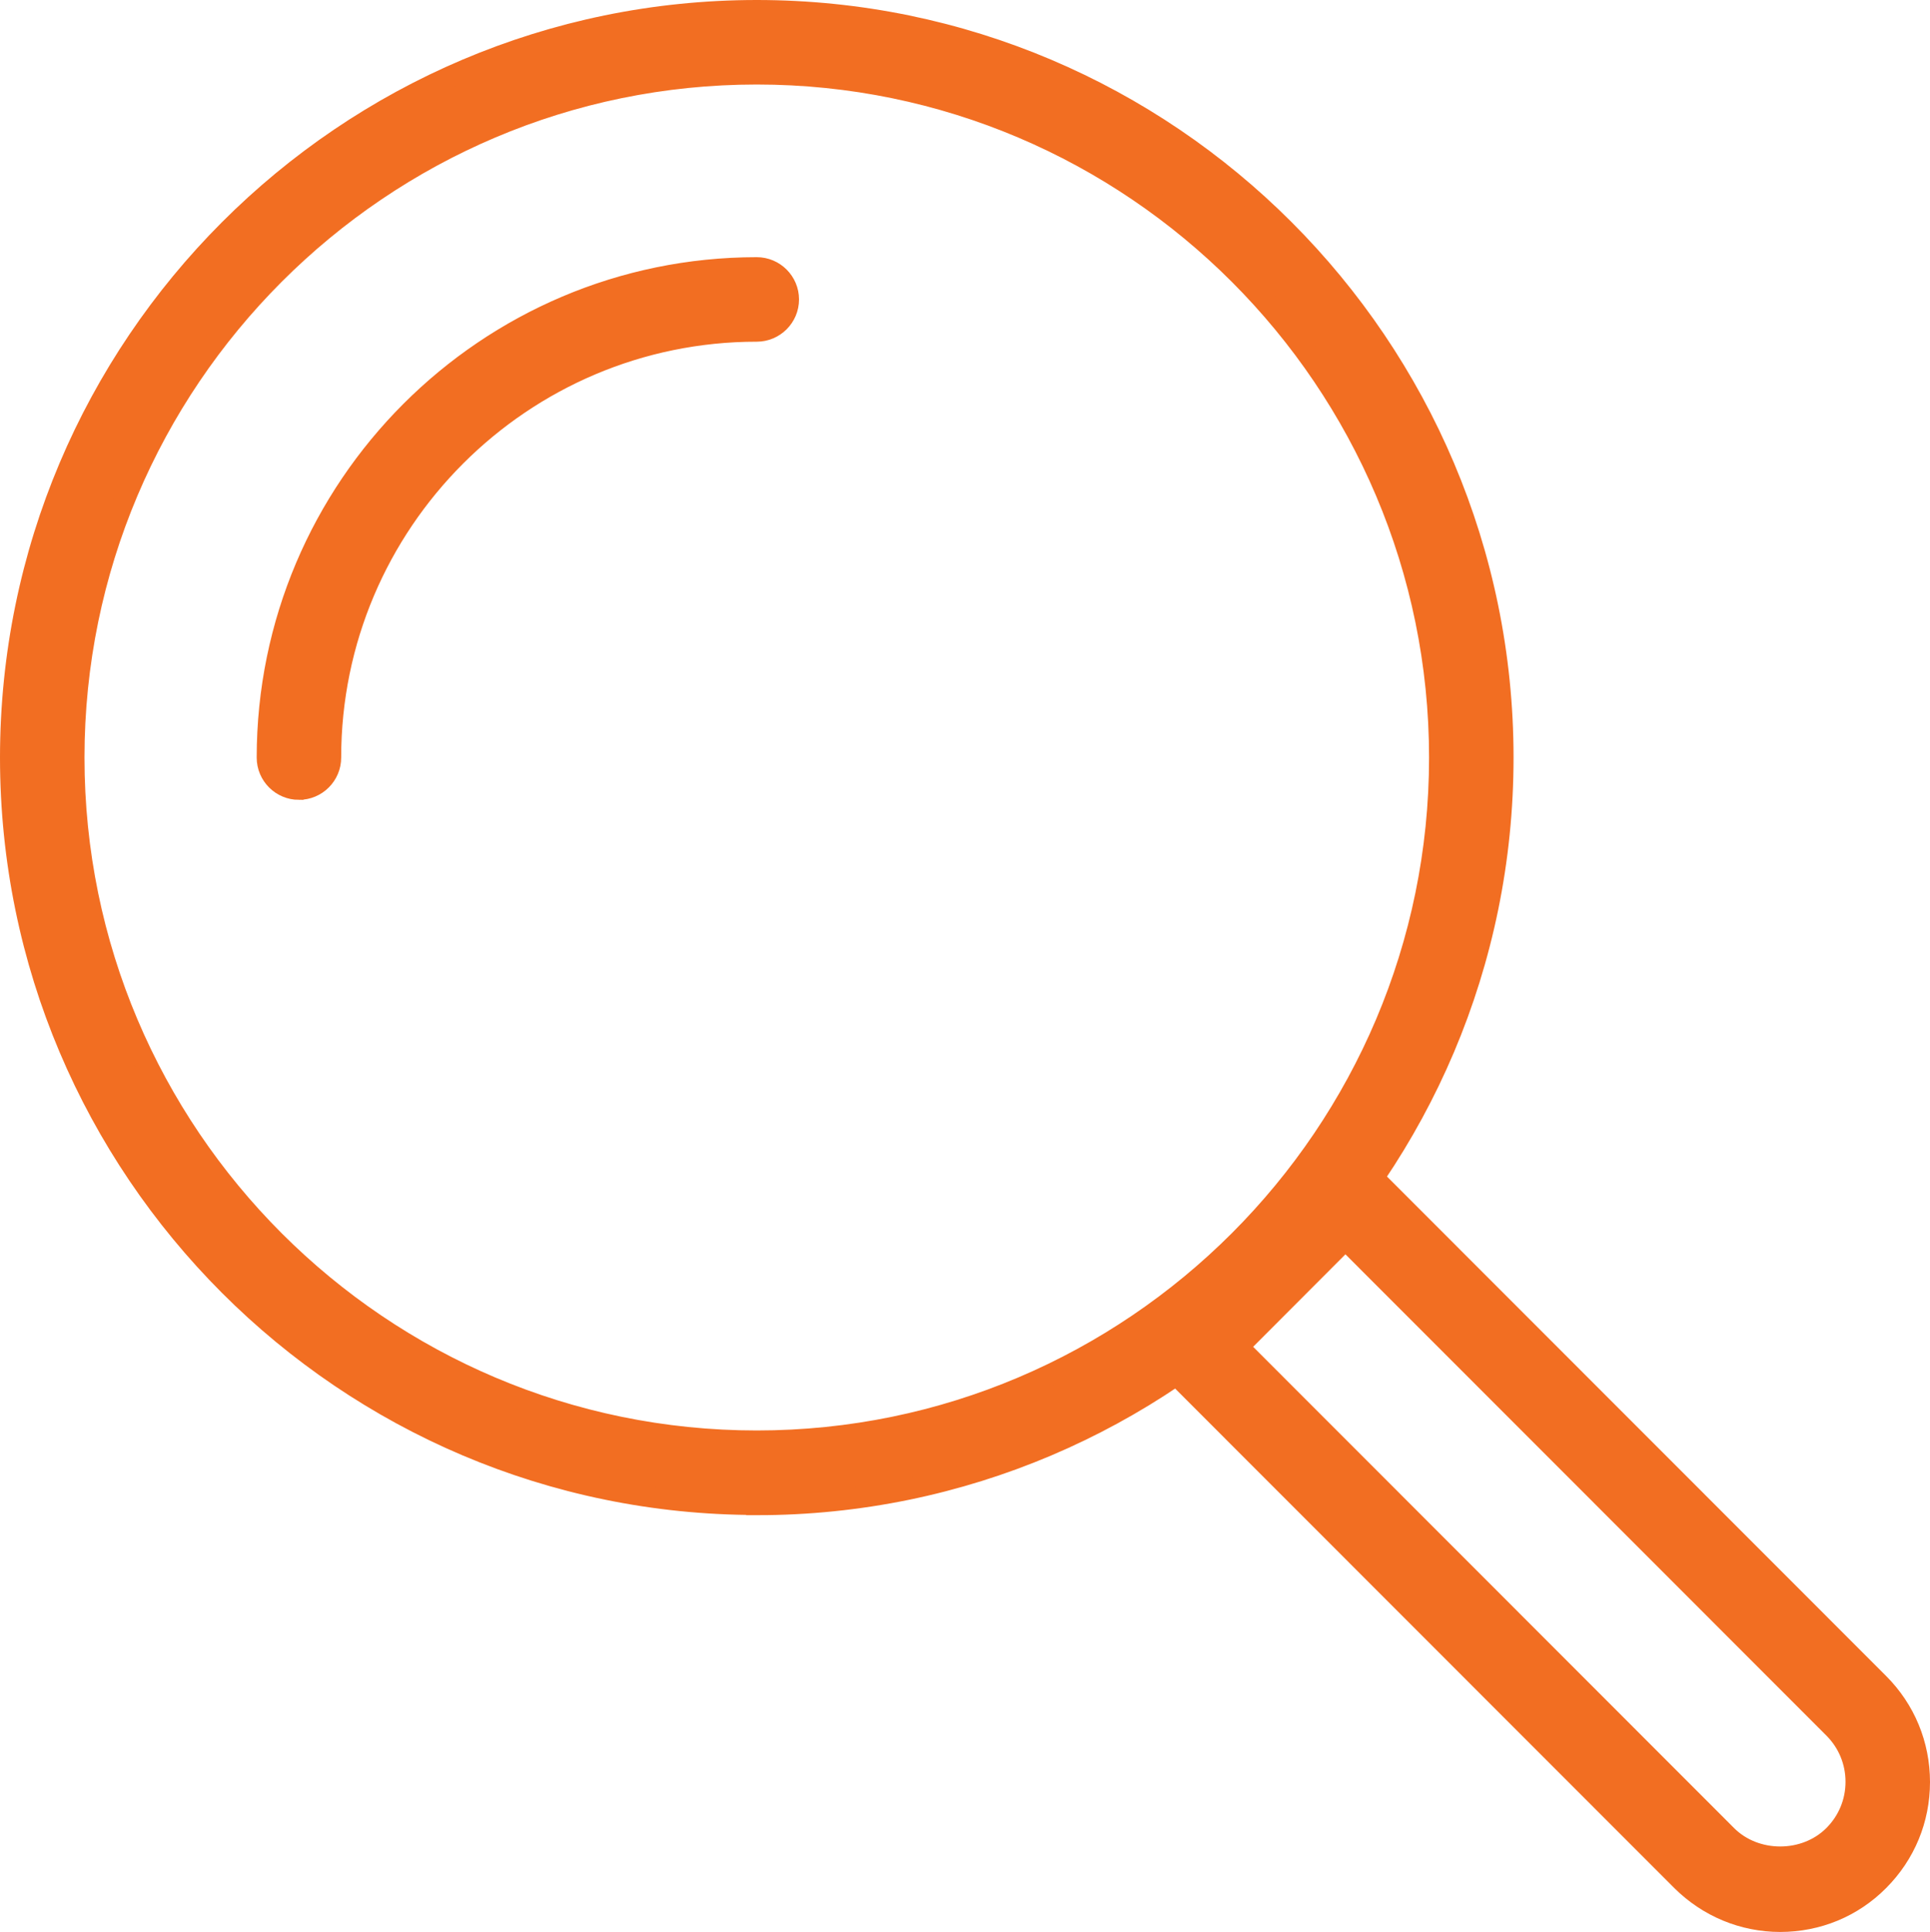 <?xml version="1.0" encoding="UTF-8"?>
<svg id="Layer_1" data-name="Layer 1" xmlns="http://www.w3.org/2000/svg" viewBox="0 0 90 90.07">
  <defs>
    <style>
      .cls-1 {
        fill: #f26e22;
        stroke: #f26e22;
        stroke-miterlimit: 10;
      }
    </style>
  </defs>
  <g>
    <path class="cls-1" d="M35.29,70.13C16.11,70.13.5,54.51.5,35.32S16.11.5,35.29.5s34.79,15.62,34.79,34.82-15.61,34.82-34.79,34.82ZM35.29,3.44C17.73,3.44,3.44,17.74,3.44,35.32s14.29,31.87,31.85,31.87,31.85-14.3,31.85-31.87S52.85,3.44,35.29,3.44Z"/>
    <path class="cls-1" d="M83.02,89.57c-1.73,0-3.36-.68-4.59-1.9h0,0l-23.82-23.83c-.57-.57-.57-1.51,0-2.08l7.09-7.1c.57-.57,1.51-.57,2.08,0l23.82,23.83c1.23,1.23,1.9,2.86,1.9,4.59s-.67,3.36-1.9,4.59c-1.22,1.23-2.85,1.9-4.59,1.9ZM57.73,62.79l22.78,22.79h0c1.34,1.34,3.67,1.34,5.01,0,.67-.67,1.04-1.56,1.04-2.51s-.37-1.84-1.04-2.51l-22.78-22.79-5.01,5.02Z"/>
  </g>
  <path class="cls-1" d="M13.94,36.79c-.81,0-1.47-.66-1.47-1.47,0-12.59,10.24-22.83,22.82-22.83.81,0,1.47.66,1.47,1.47s-.66,1.47-1.47,1.47c-10.96,0-19.88,8.92-19.88,19.89,0,.81-.66,1.47-1.47,1.47Z"/>
</svg>